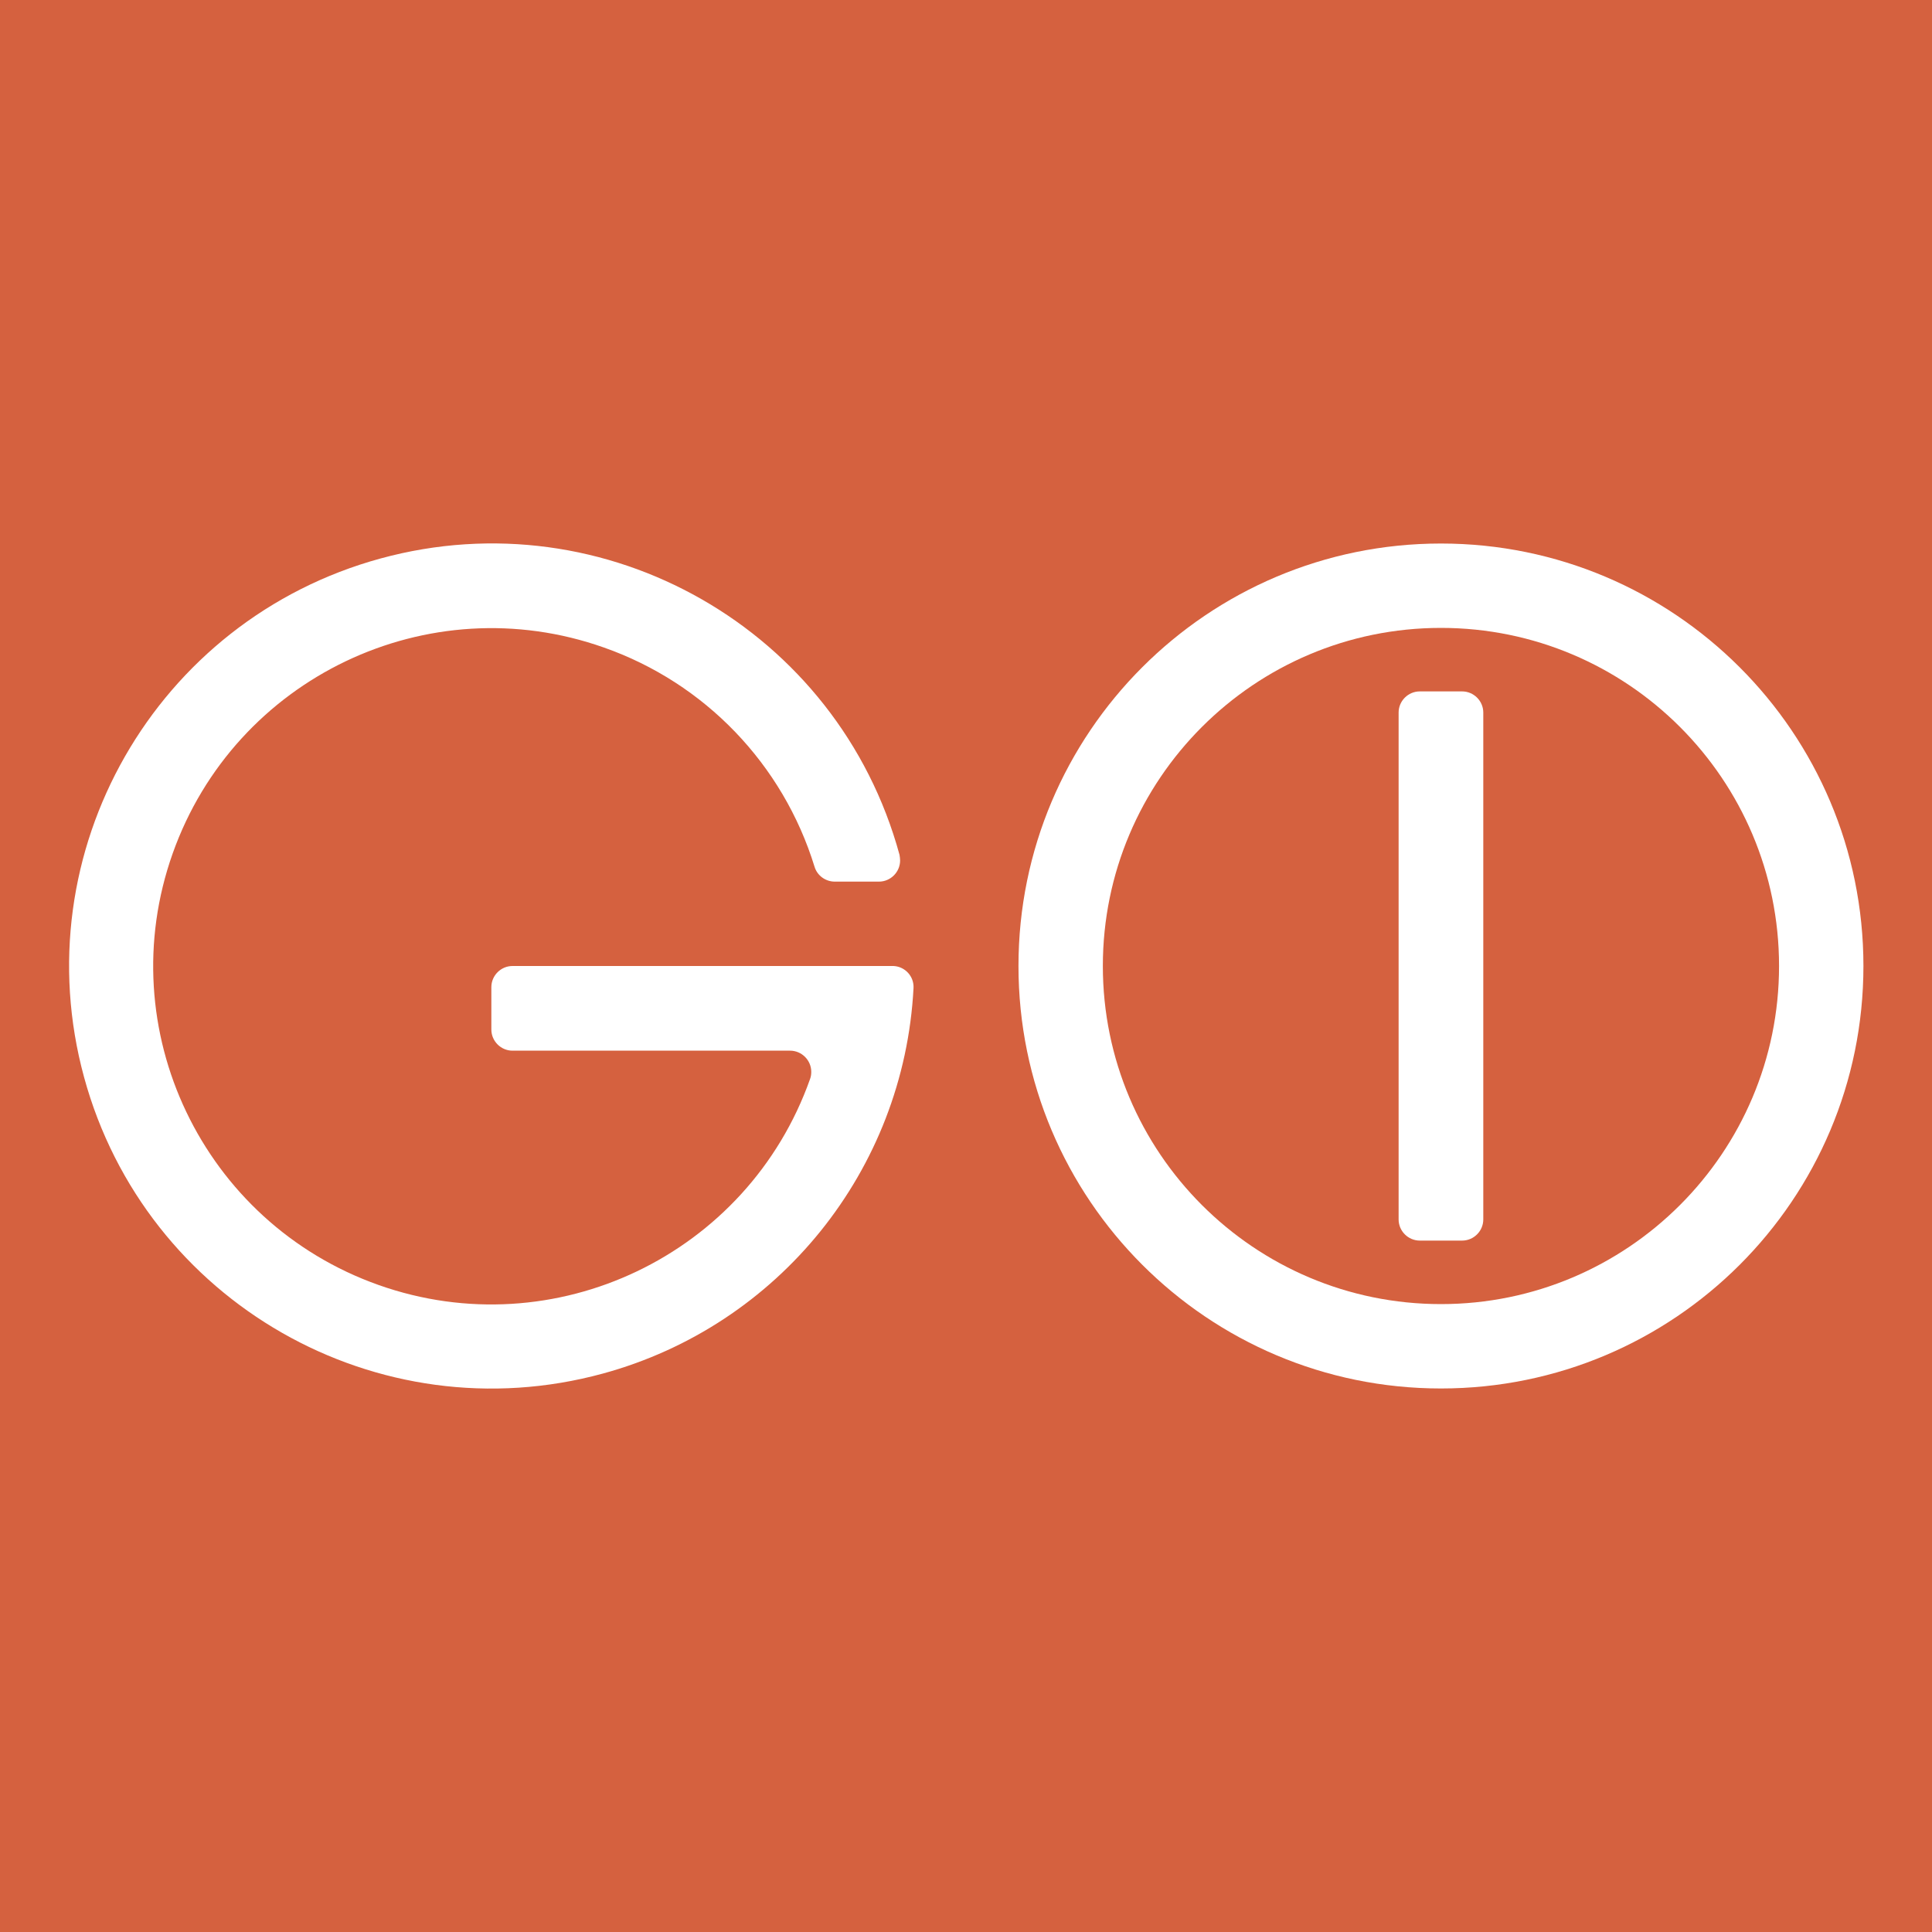 <?xml version="1.0" encoding="UTF-8"?>
<svg data-bbox="0 0 648 648" viewBox="0 0 648 648" xmlns="http://www.w3.org/2000/svg" data-type="color">
    <g>
        <path fill="#d5613f" d="M648 0v648H0V0h648z" data-color="1"/>
        <path d="M273.2 290.7c.9 3 3.7 5 6.8 5h14.8c3.9 0 7.1-3.2 7.1-7.1 0-.6-.1-1.3-.2-1.9-20.6-75.5-98.5-120-174-99.4s-120.1 98.5-99.5 174 98.5 120 174 99.4c59-16.1 101-68.2 104.2-129.3.2-3.9-2.8-7.2-6.7-7.4H171.9c-3.9 0-7.1 3.2-7.1 7.1v14.2c0 3.9 3.2 7.1 7.1 7.1H265c3.9 0 7.1 3.2 7.1 7.1 0 .8-.1 1.6-.4 2.4-20.9 59-85.7 90-144.7 69.1-59-20.9-90-85.7-69.1-144.7s85.7-90 144.7-69.1c33.8 11.9 60 39.1 70.6 73.5z" fill="#ffffff" data-color="2"/>
        <path d="M483.3 182.3c-78.3 0-141.7 63.5-141.7 141.7S405 465.7 483.3 465.7 625 402.3 625 324s-63.5-141.7-141.7-141.7zm0 255.1c-62.6 0-113.4-50.8-113.4-113.4s50.8-113.4 113.4-113.4S596.7 261.4 596.7 324s-50.8 113.4-113.4 113.4z" fill="#ffffff" data-color="2"/>
        <path d="M469.1 409c0 3.9 3.2 7.1 7.1 7.1h14.2c3.9 0 7.1-3.2 7.1-7.1V239c0-3.9-3.2-7.1-7.1-7.1h-14.2c-3.9 0-7.1 3.2-7.1 7.1v170z" fill="#ffffff" data-color="2"/>
    </g>
</svg>
